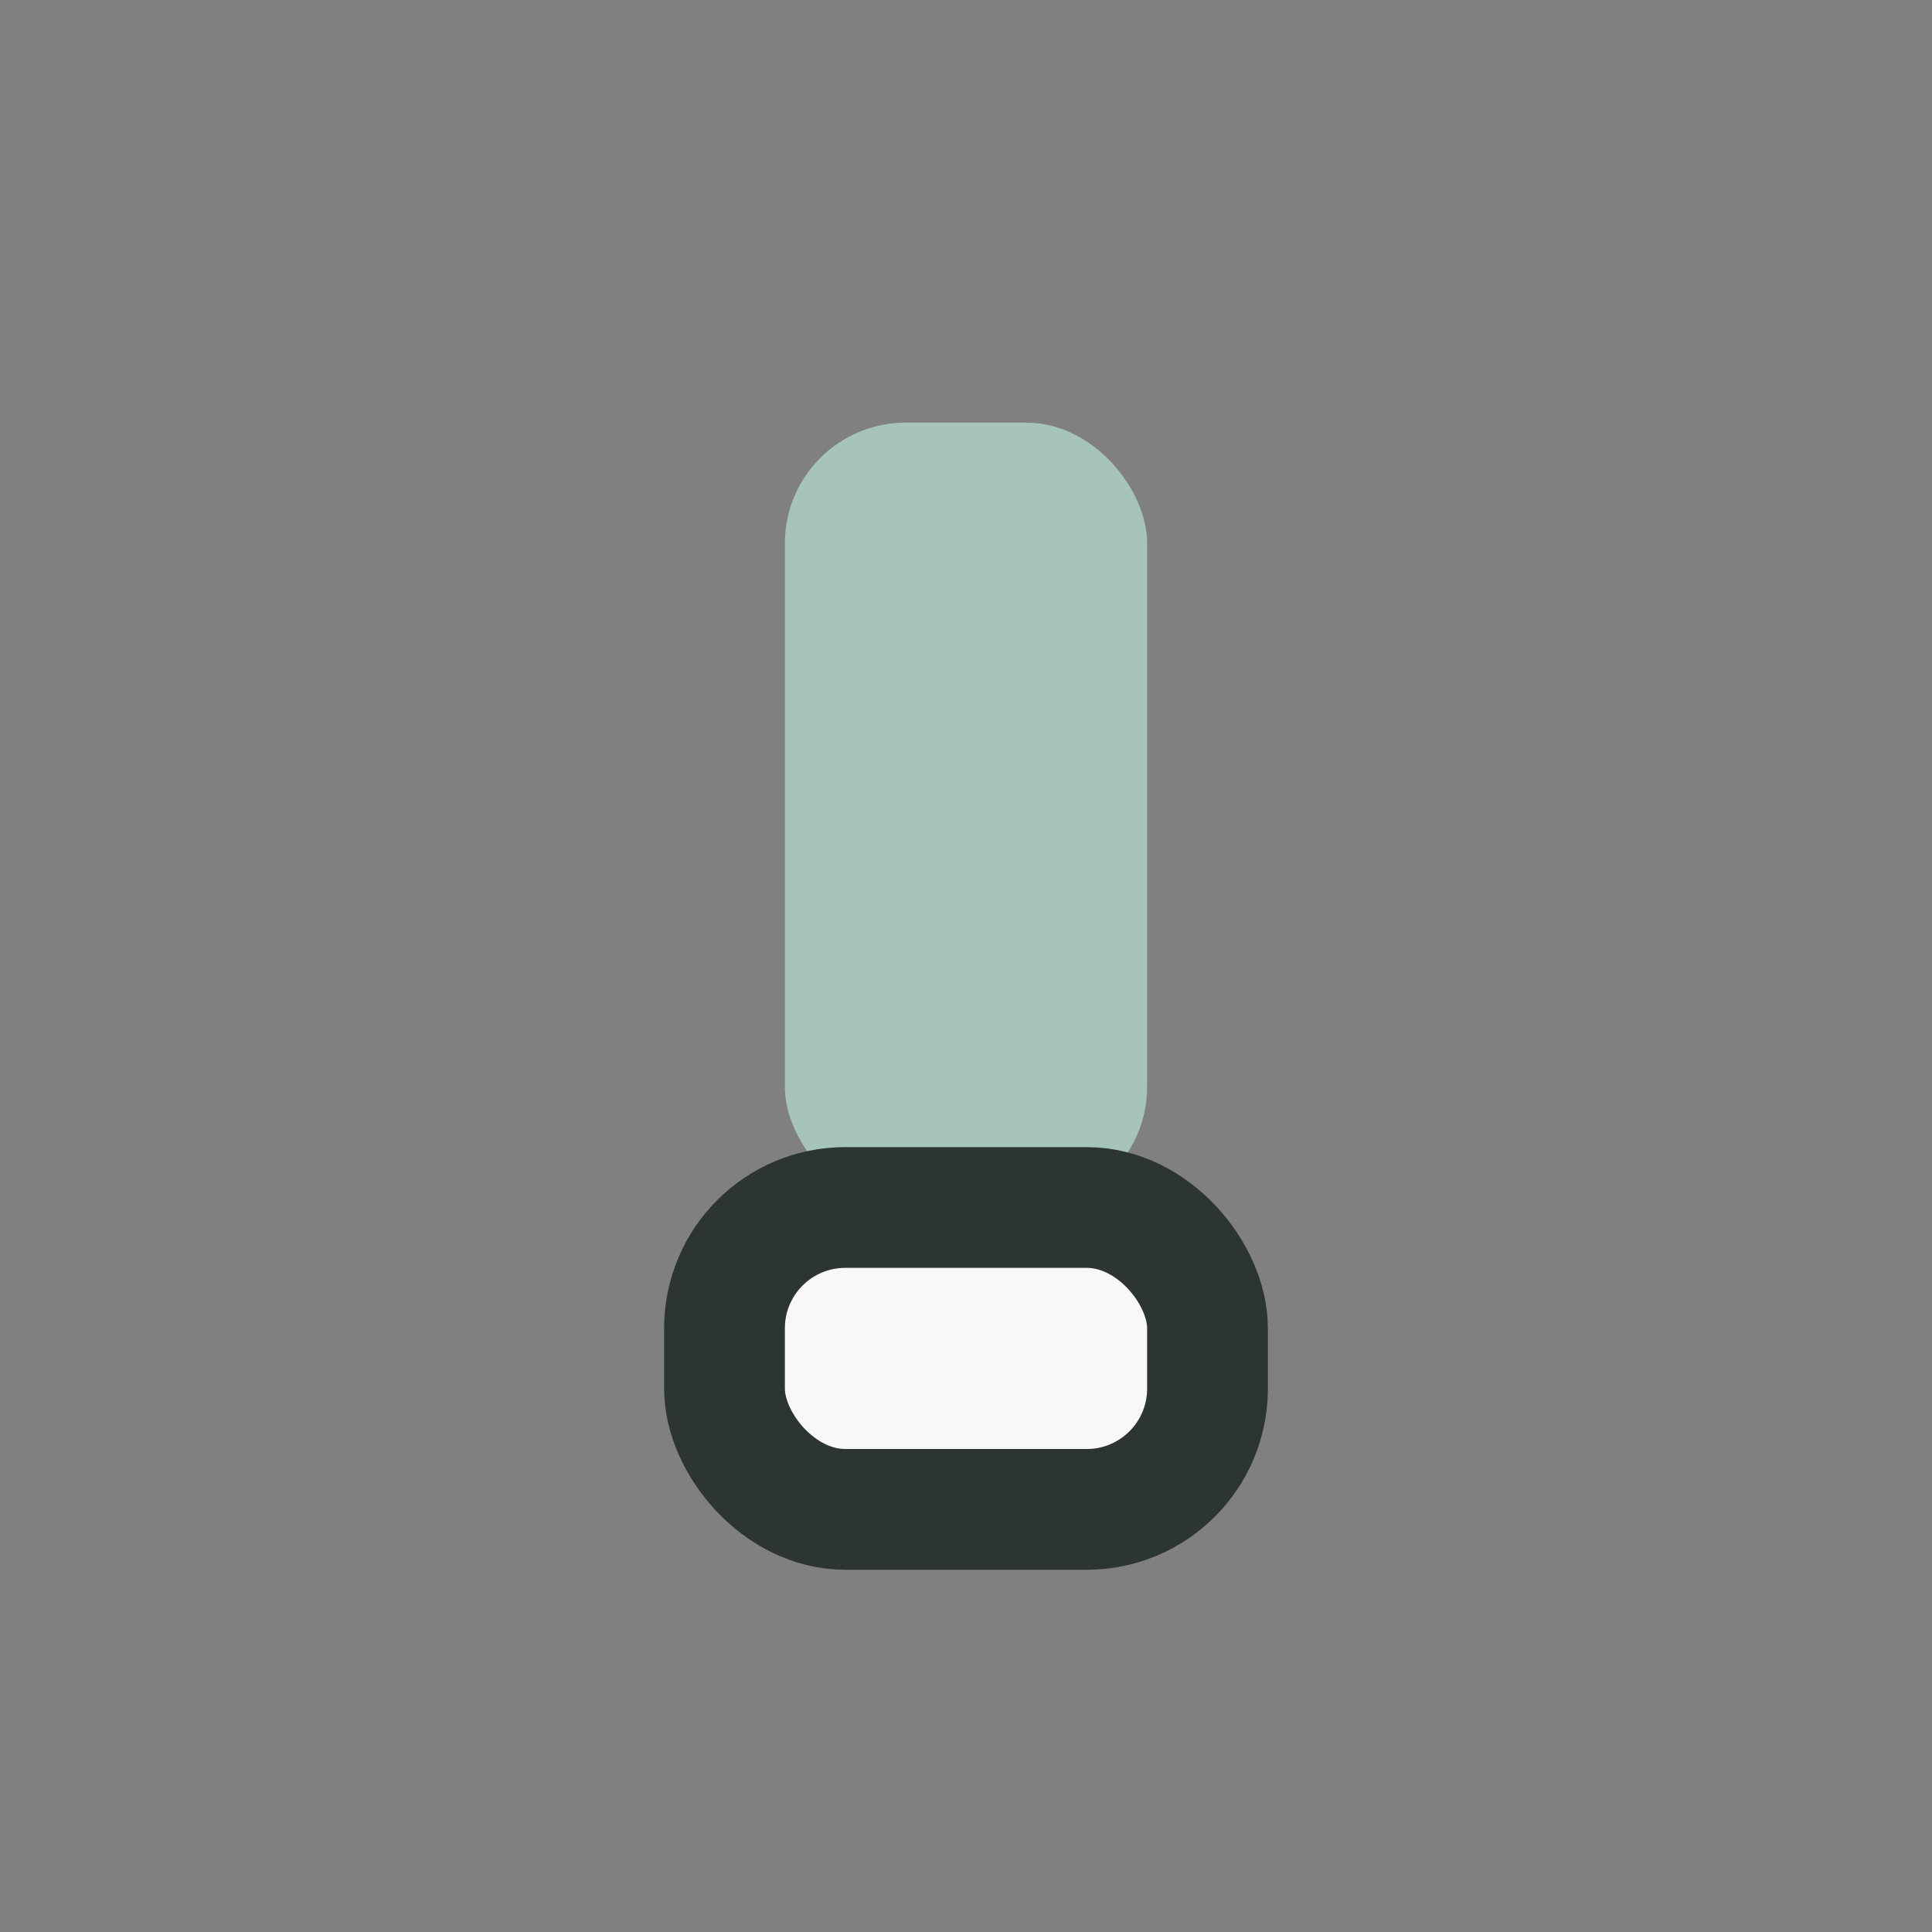 <?xml version="1.0" encoding="UTF-8"?>
<svg xmlns="http://www.w3.org/2000/svg" width="32" height="32" viewBox="0 0 32 32"><rect x="0" y="0" width="32" height="32" fill="#808080" stroke="none"/><rect x="13" y="7" width="6" height="13" rx="2" fill="#A7C4BC"/><rect x="12" y="20" width="8" height="5" rx="2" fill="#F9F8F8" stroke="#2C3532" stroke-width="2"/></svg>